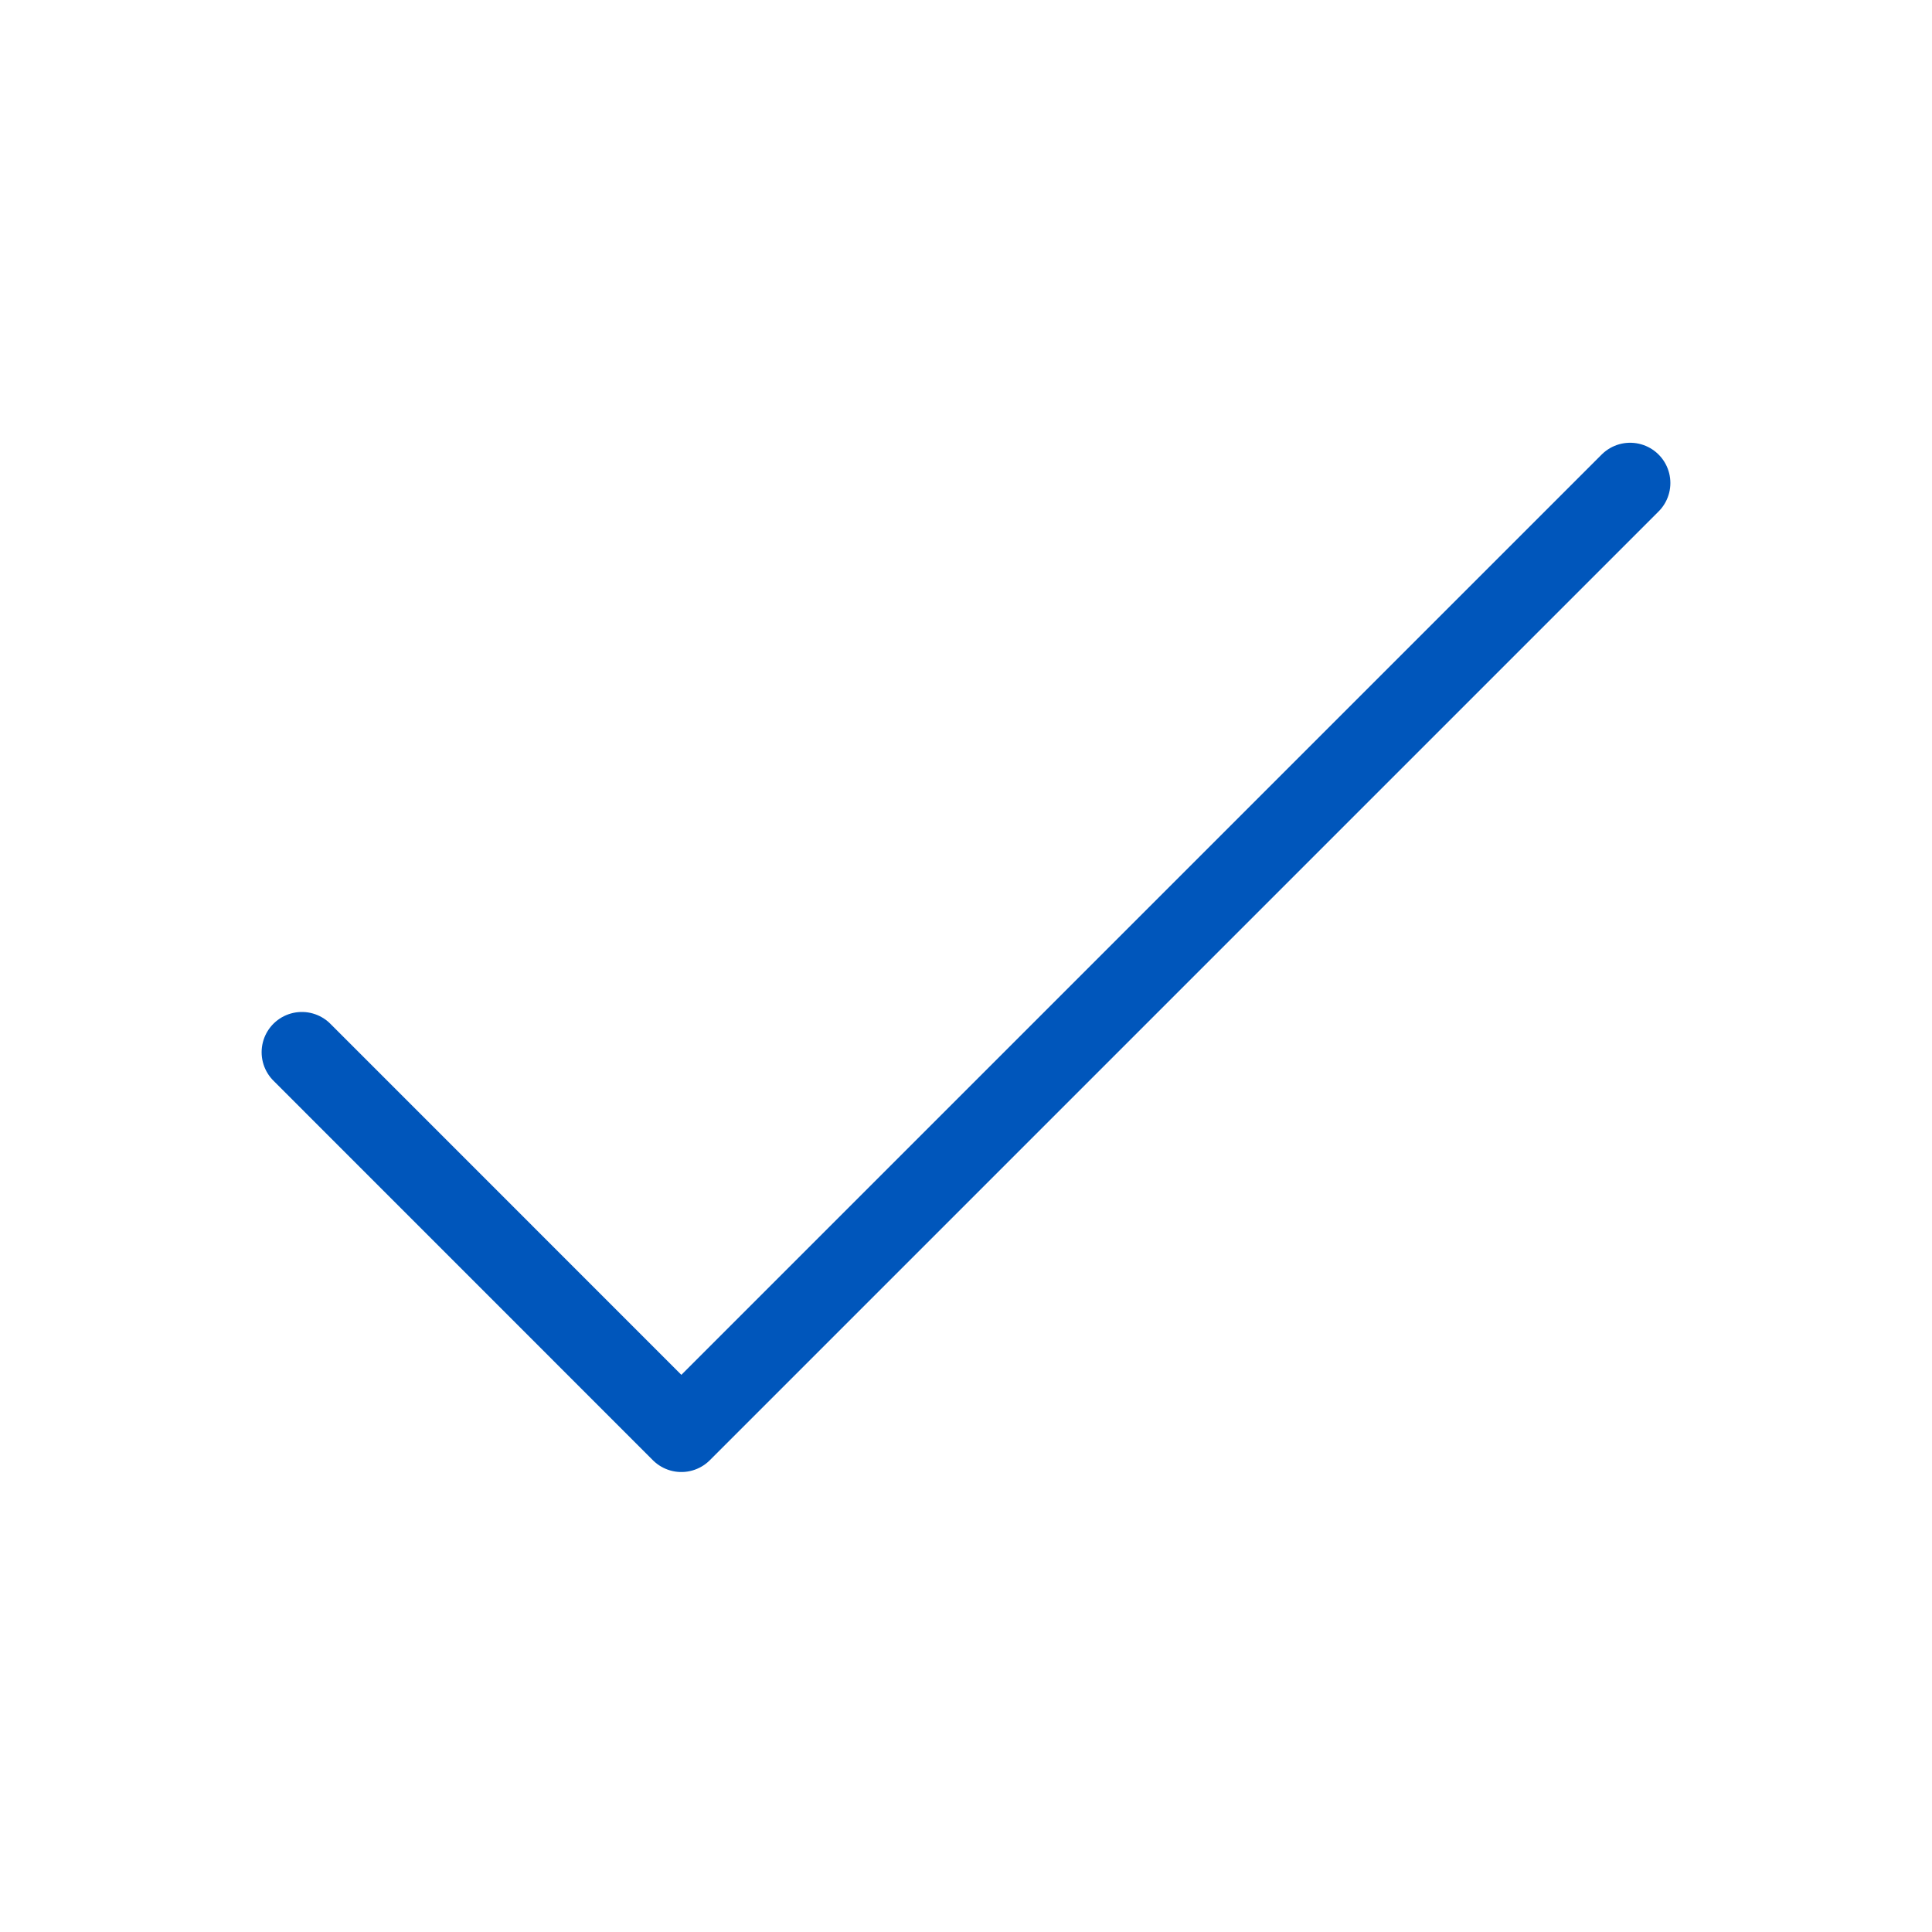 <svg width="24" height="24" viewBox="0 0 24 24" fill="none" xmlns="http://www.w3.org/2000/svg">
<path d="M3.75 13.071L8.464 17.786L20.25 6" stroke="#0056BB" stroke-miterlimit="10" stroke-linecap="round" stroke-linejoin="round"/>
</svg>
